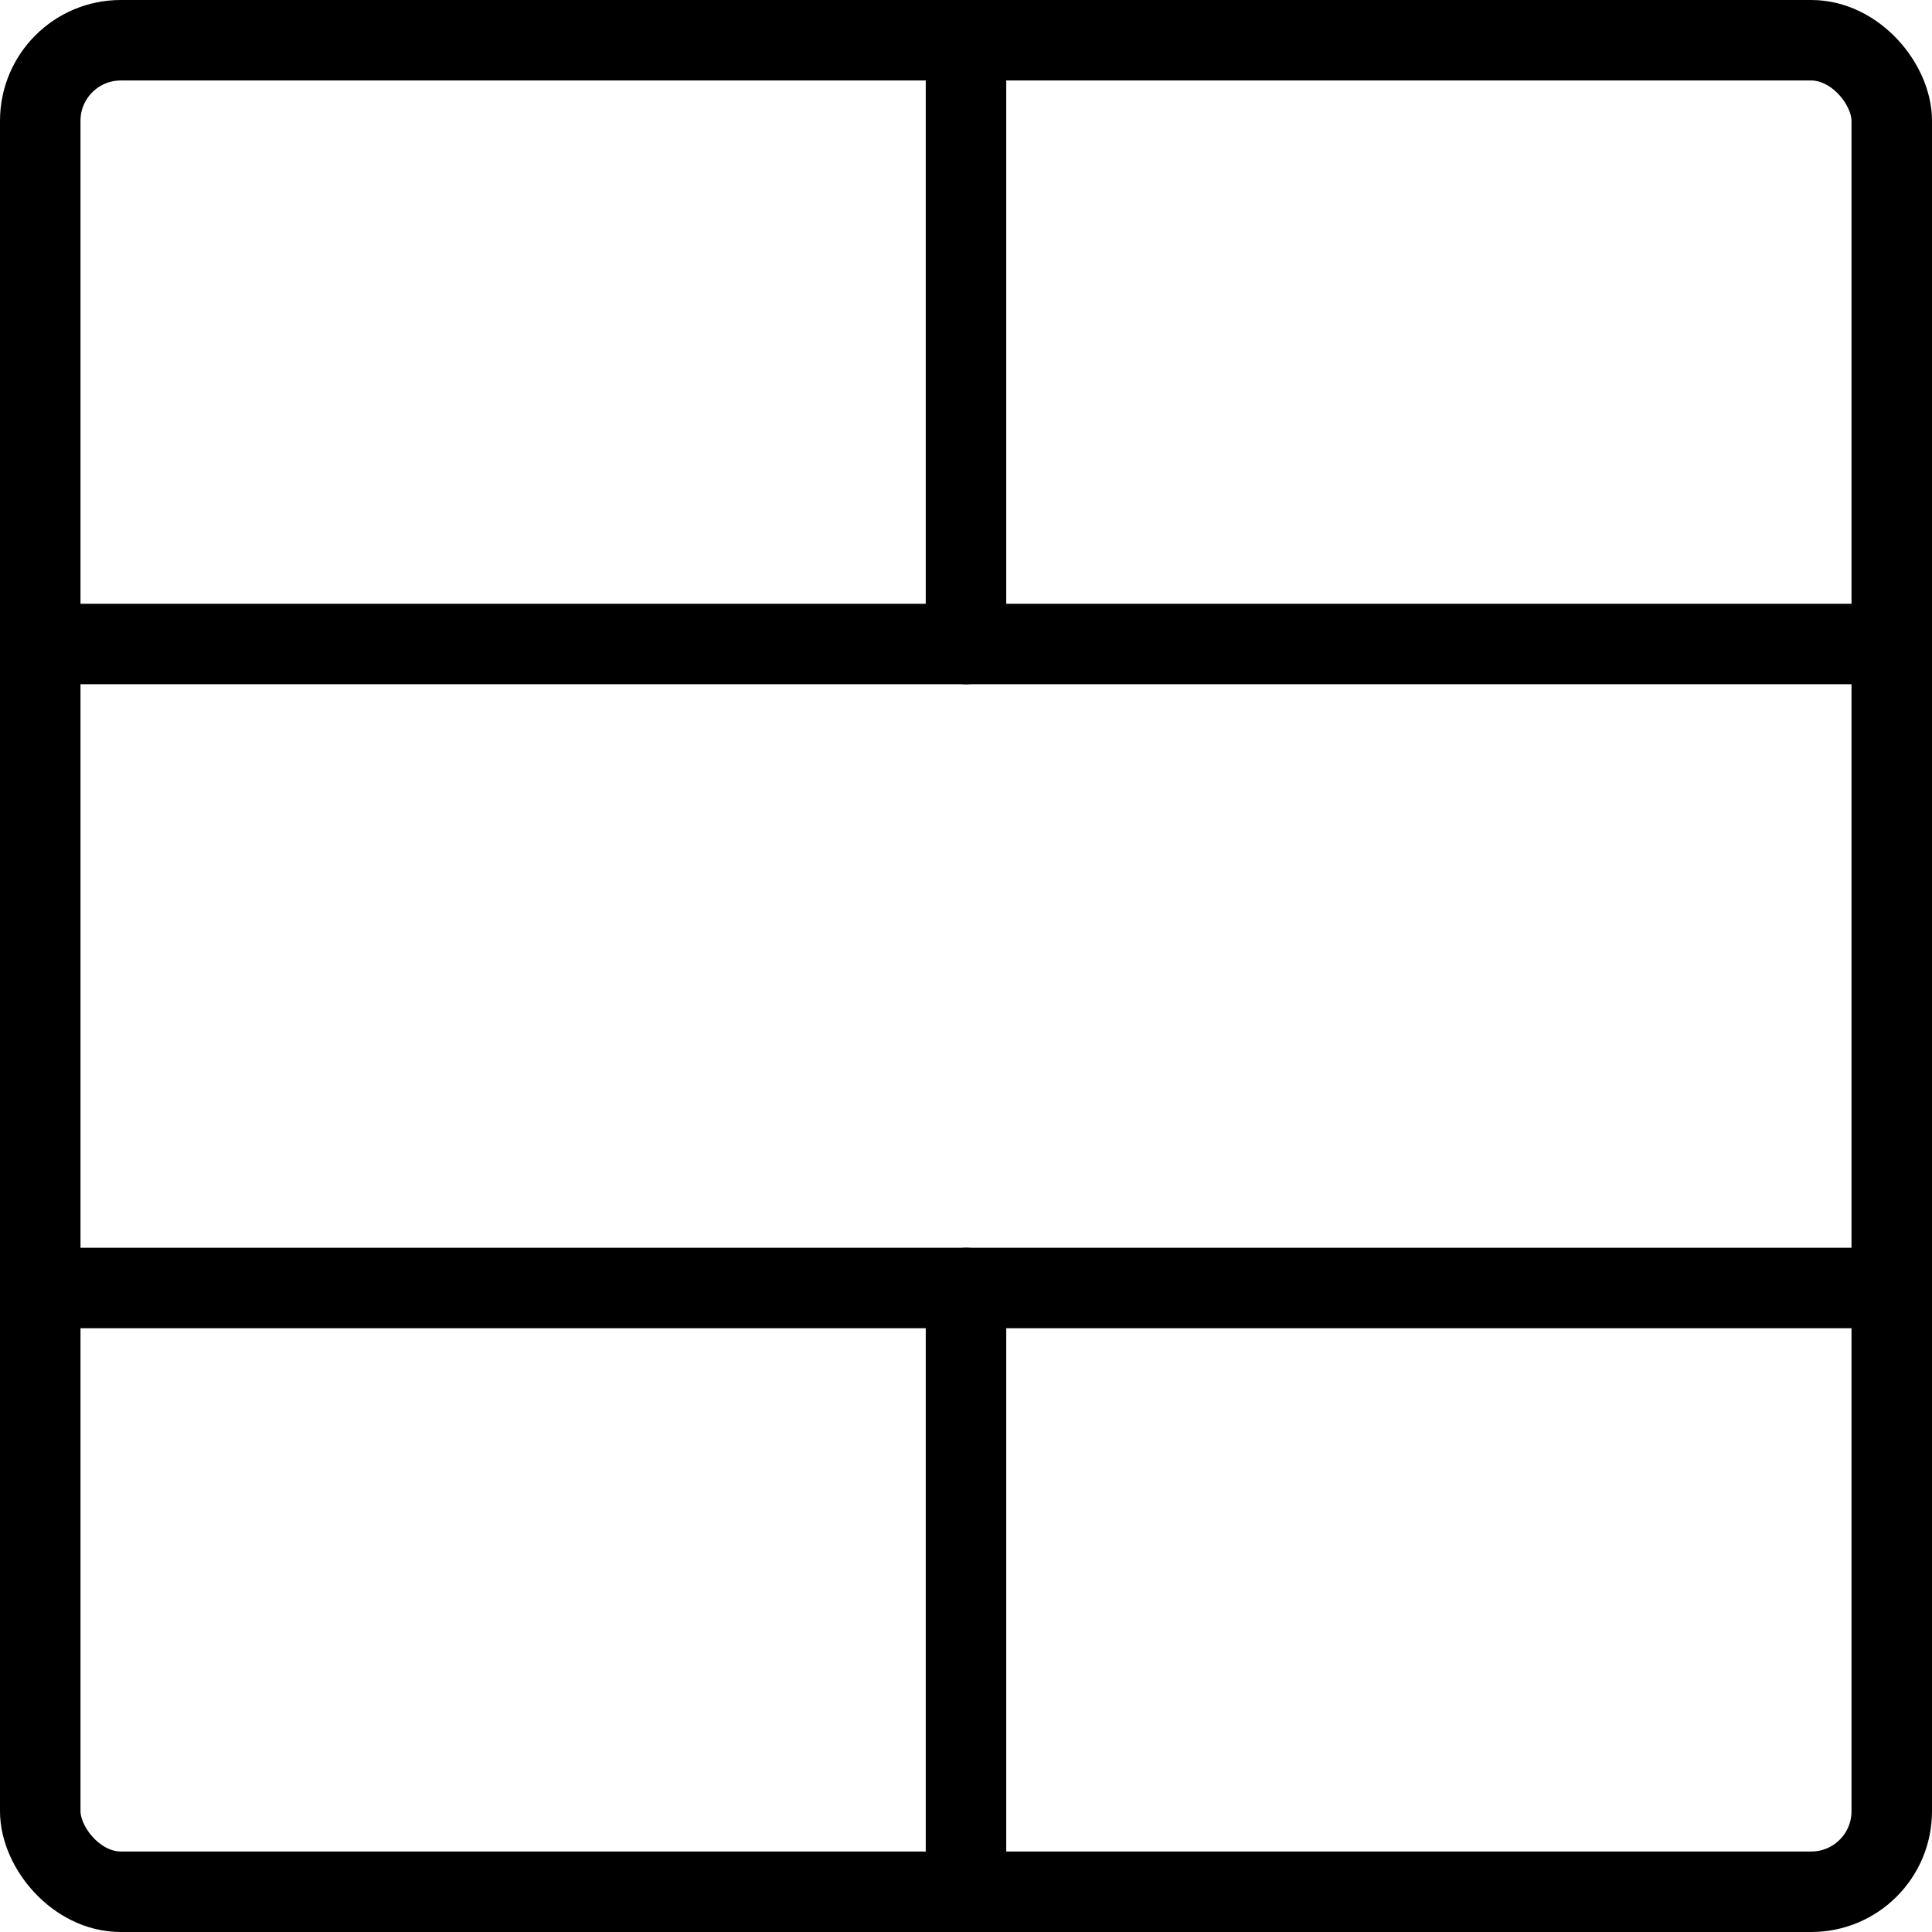 <svg xmlns="http://www.w3.org/2000/svg" viewBox="0 0 24 24">
  
<g transform="matrix(1,0,0,1,0,0)"><g>
    <rect x="0.5" y="0.5" width="23" height="23" rx="1" style="fill: none;stroke: #000000;stroke-linecap: round;stroke-linejoin: round"></rect>
    <line x1="12" y1="0.5" x2="12" y2="8" style="fill: none;stroke: #000000;stroke-linecap: round;stroke-linejoin: round"></line>
    <line x1="12" y1="16" x2="12" y2="23.5" style="fill: none;stroke: #000000;stroke-linecap: round;stroke-linejoin: round"></line>
    <line x1="0.5" y1="8" x2="23.5" y2="8" style="fill: none;stroke: #000000;stroke-linecap: round;stroke-linejoin: round"></line>
    <line x1="23.5" y1="16" x2="0.5" y2="16" style="fill: none;stroke: #000000;stroke-linecap: round;stroke-linejoin: round"></line>
  </g></g></svg>